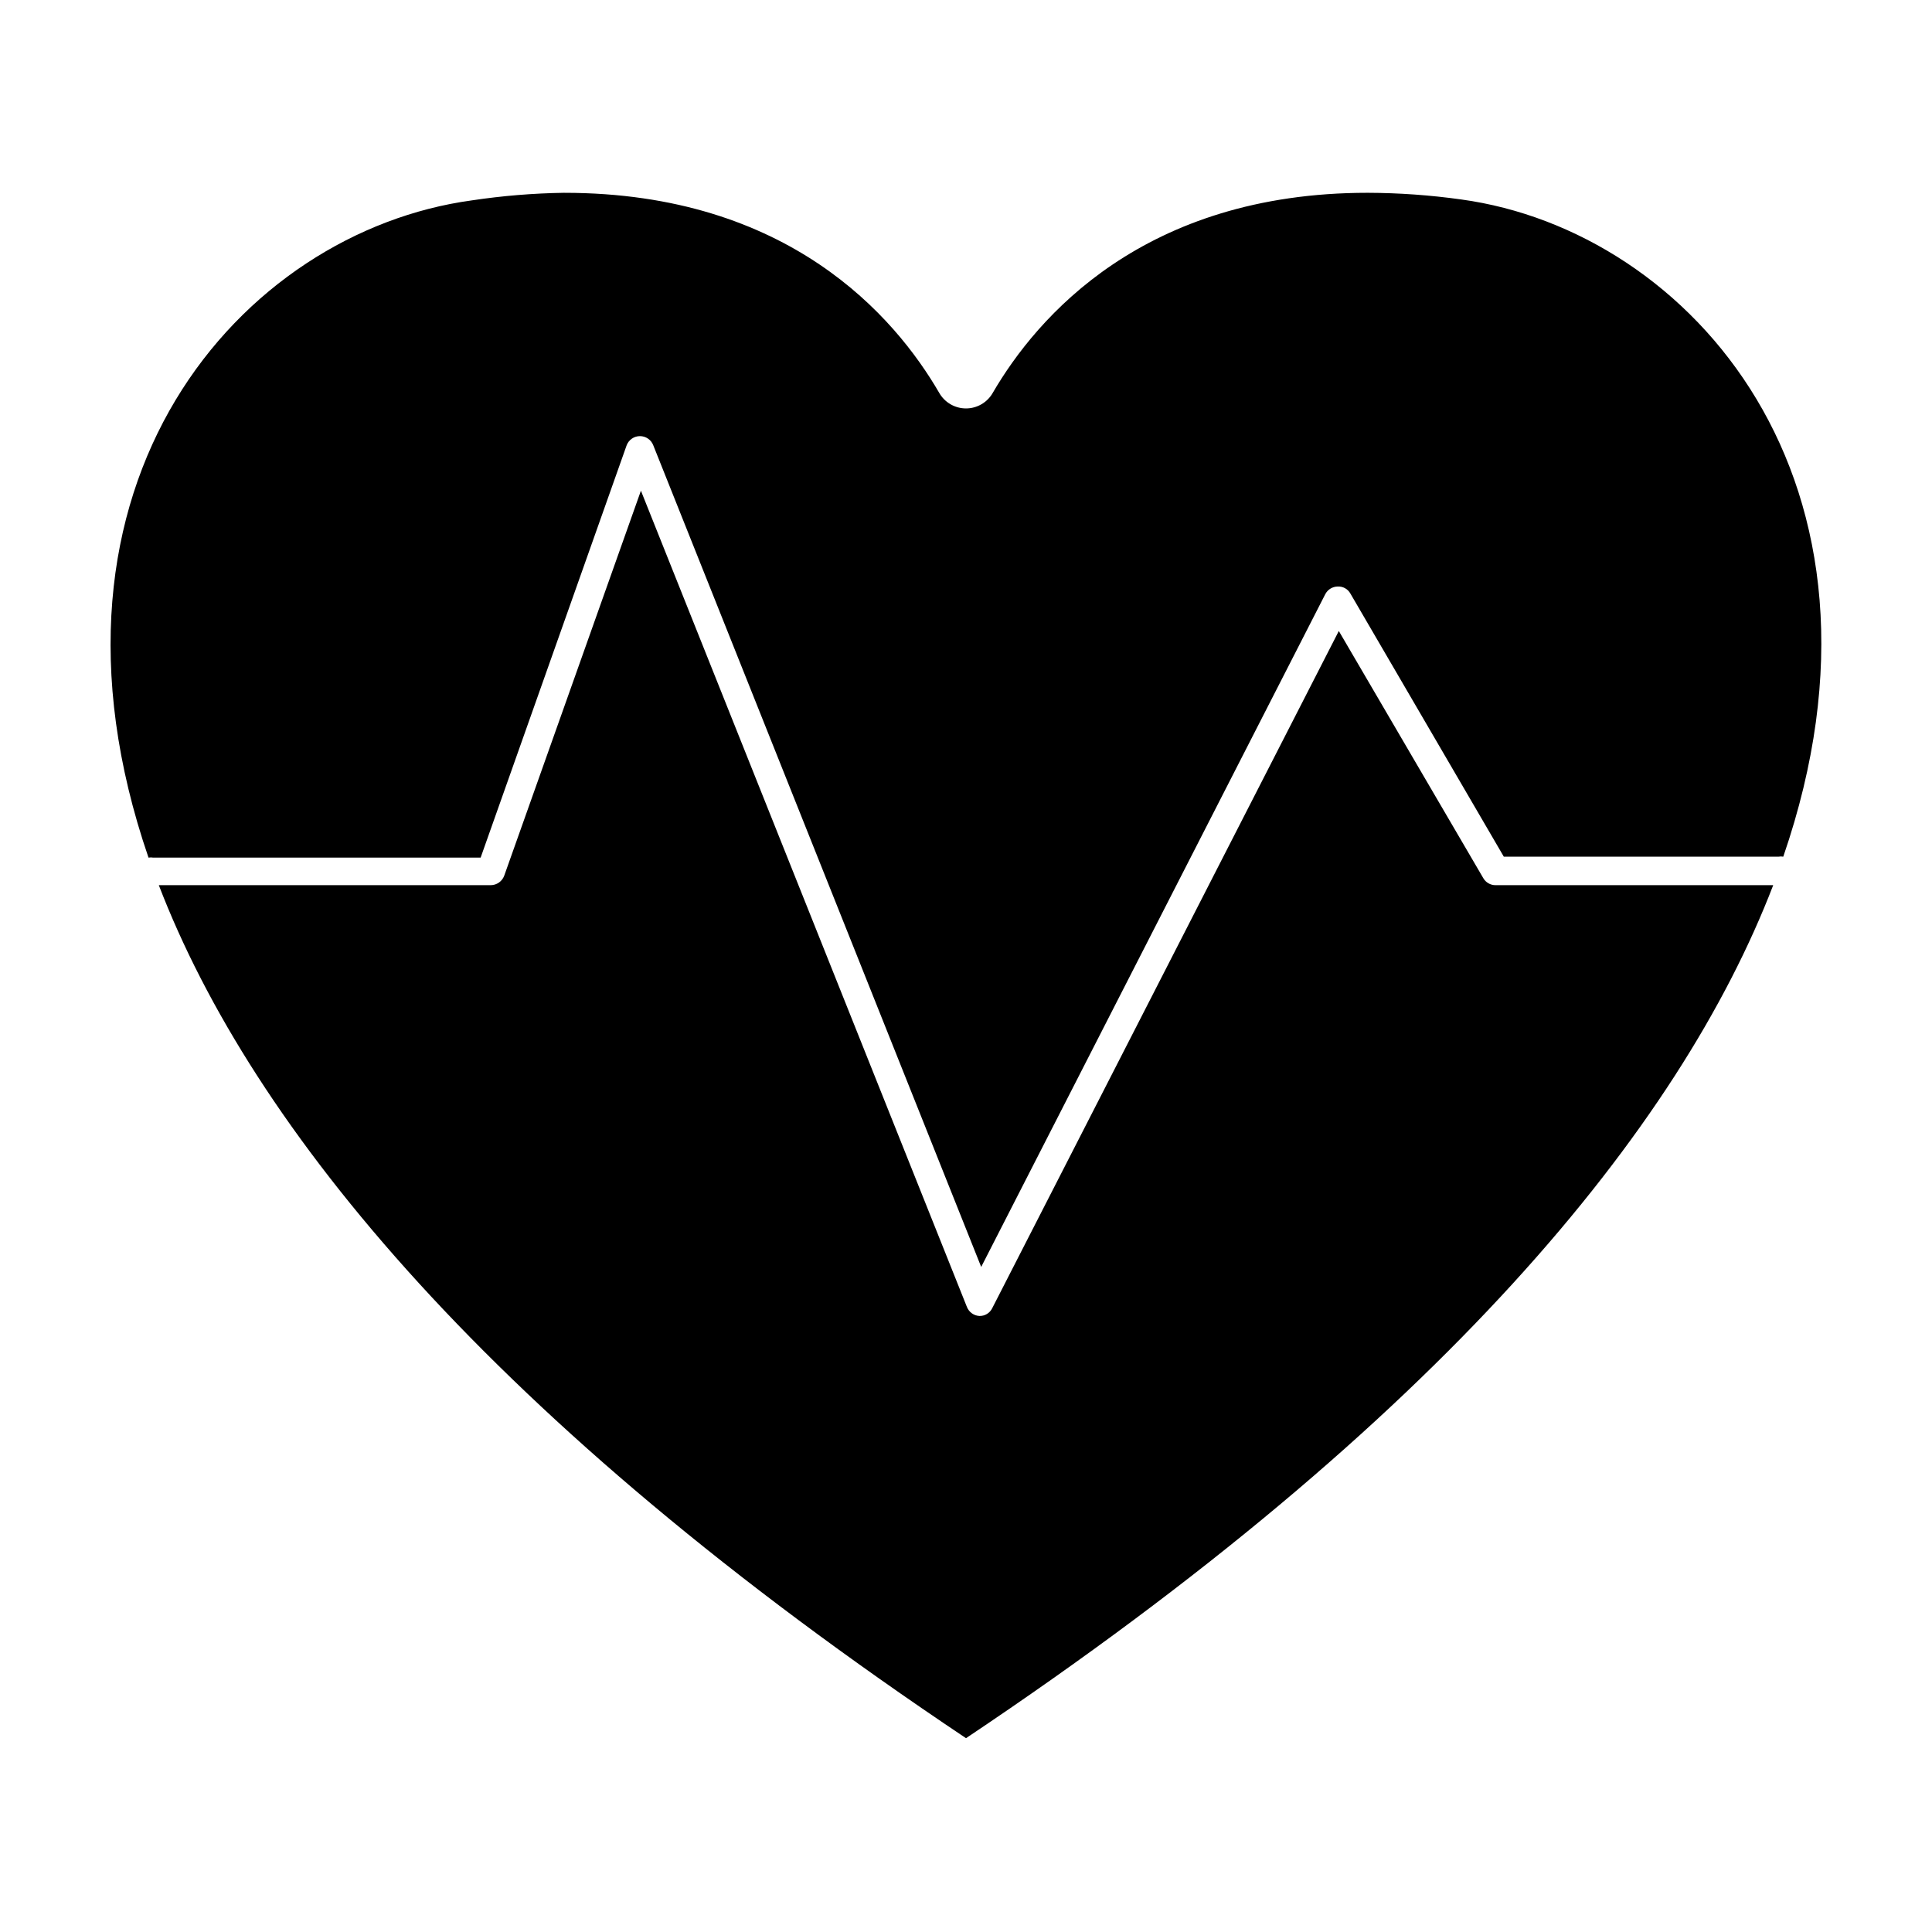 <?xml version="1.0" encoding="UTF-8"?>
<!-- Uploaded to: ICON Repo, www.iconrepo.com, Generator: ICON Repo Mixer Tools -->
<svg fill="#000000" width="800px" height="800px" version="1.1" viewBox="144 144 512 512" xmlns="http://www.w3.org/2000/svg">
 <g>
  <path d="m310.07 262c0.559-1.457 1.961-2.422 3.523-2.422 1.566 0 2.969 0.965 3.527 2.422l86.906 217.75 91.191-178.3c0.641-1.219 1.898-1.992 3.273-2.016 1.391-0.078 2.703 0.648 3.375 1.863l40.656 69.727 72.805 0.004c0.414-0.078 0.84-0.078 1.258 0 34.207-99.453-24.688-165.86-85.344-174.17-8.215-1.152-16.496-1.742-24.789-1.766-59.348 0-87.664 32.949-99.352 53v0.004c-1.449 2.559-4.16 4.141-7.102 4.141s-5.656-1.582-7.106-4.141c-11.688-20.152-39.953-53-99.352-53v-0.004c-8.215 0.121-16.41 0.793-24.535 2.016-60.91 8.312-119.8 74.715-85.648 174.17 0.418-0.074 0.844-0.074 1.262 0h86.754z"/>
  <path d="m400 604.64c125.95-84.234 189.18-161.72 213.92-226.06h-73.559c-1.348 0.016-2.602-0.695-3.273-1.863l-38.289-65.496-91.848 179.46c-0.625 1.289-1.941 2.094-3.375 2.066-1.477-0.07-2.773-0.996-3.324-2.367l-86.402-216.34-36.223 102.02c-0.551 1.508-1.977 2.512-3.578 2.519h-87.965c24.734 64.336 87.965 141.82 213.92 226.06z"/>
 </g>
</svg>